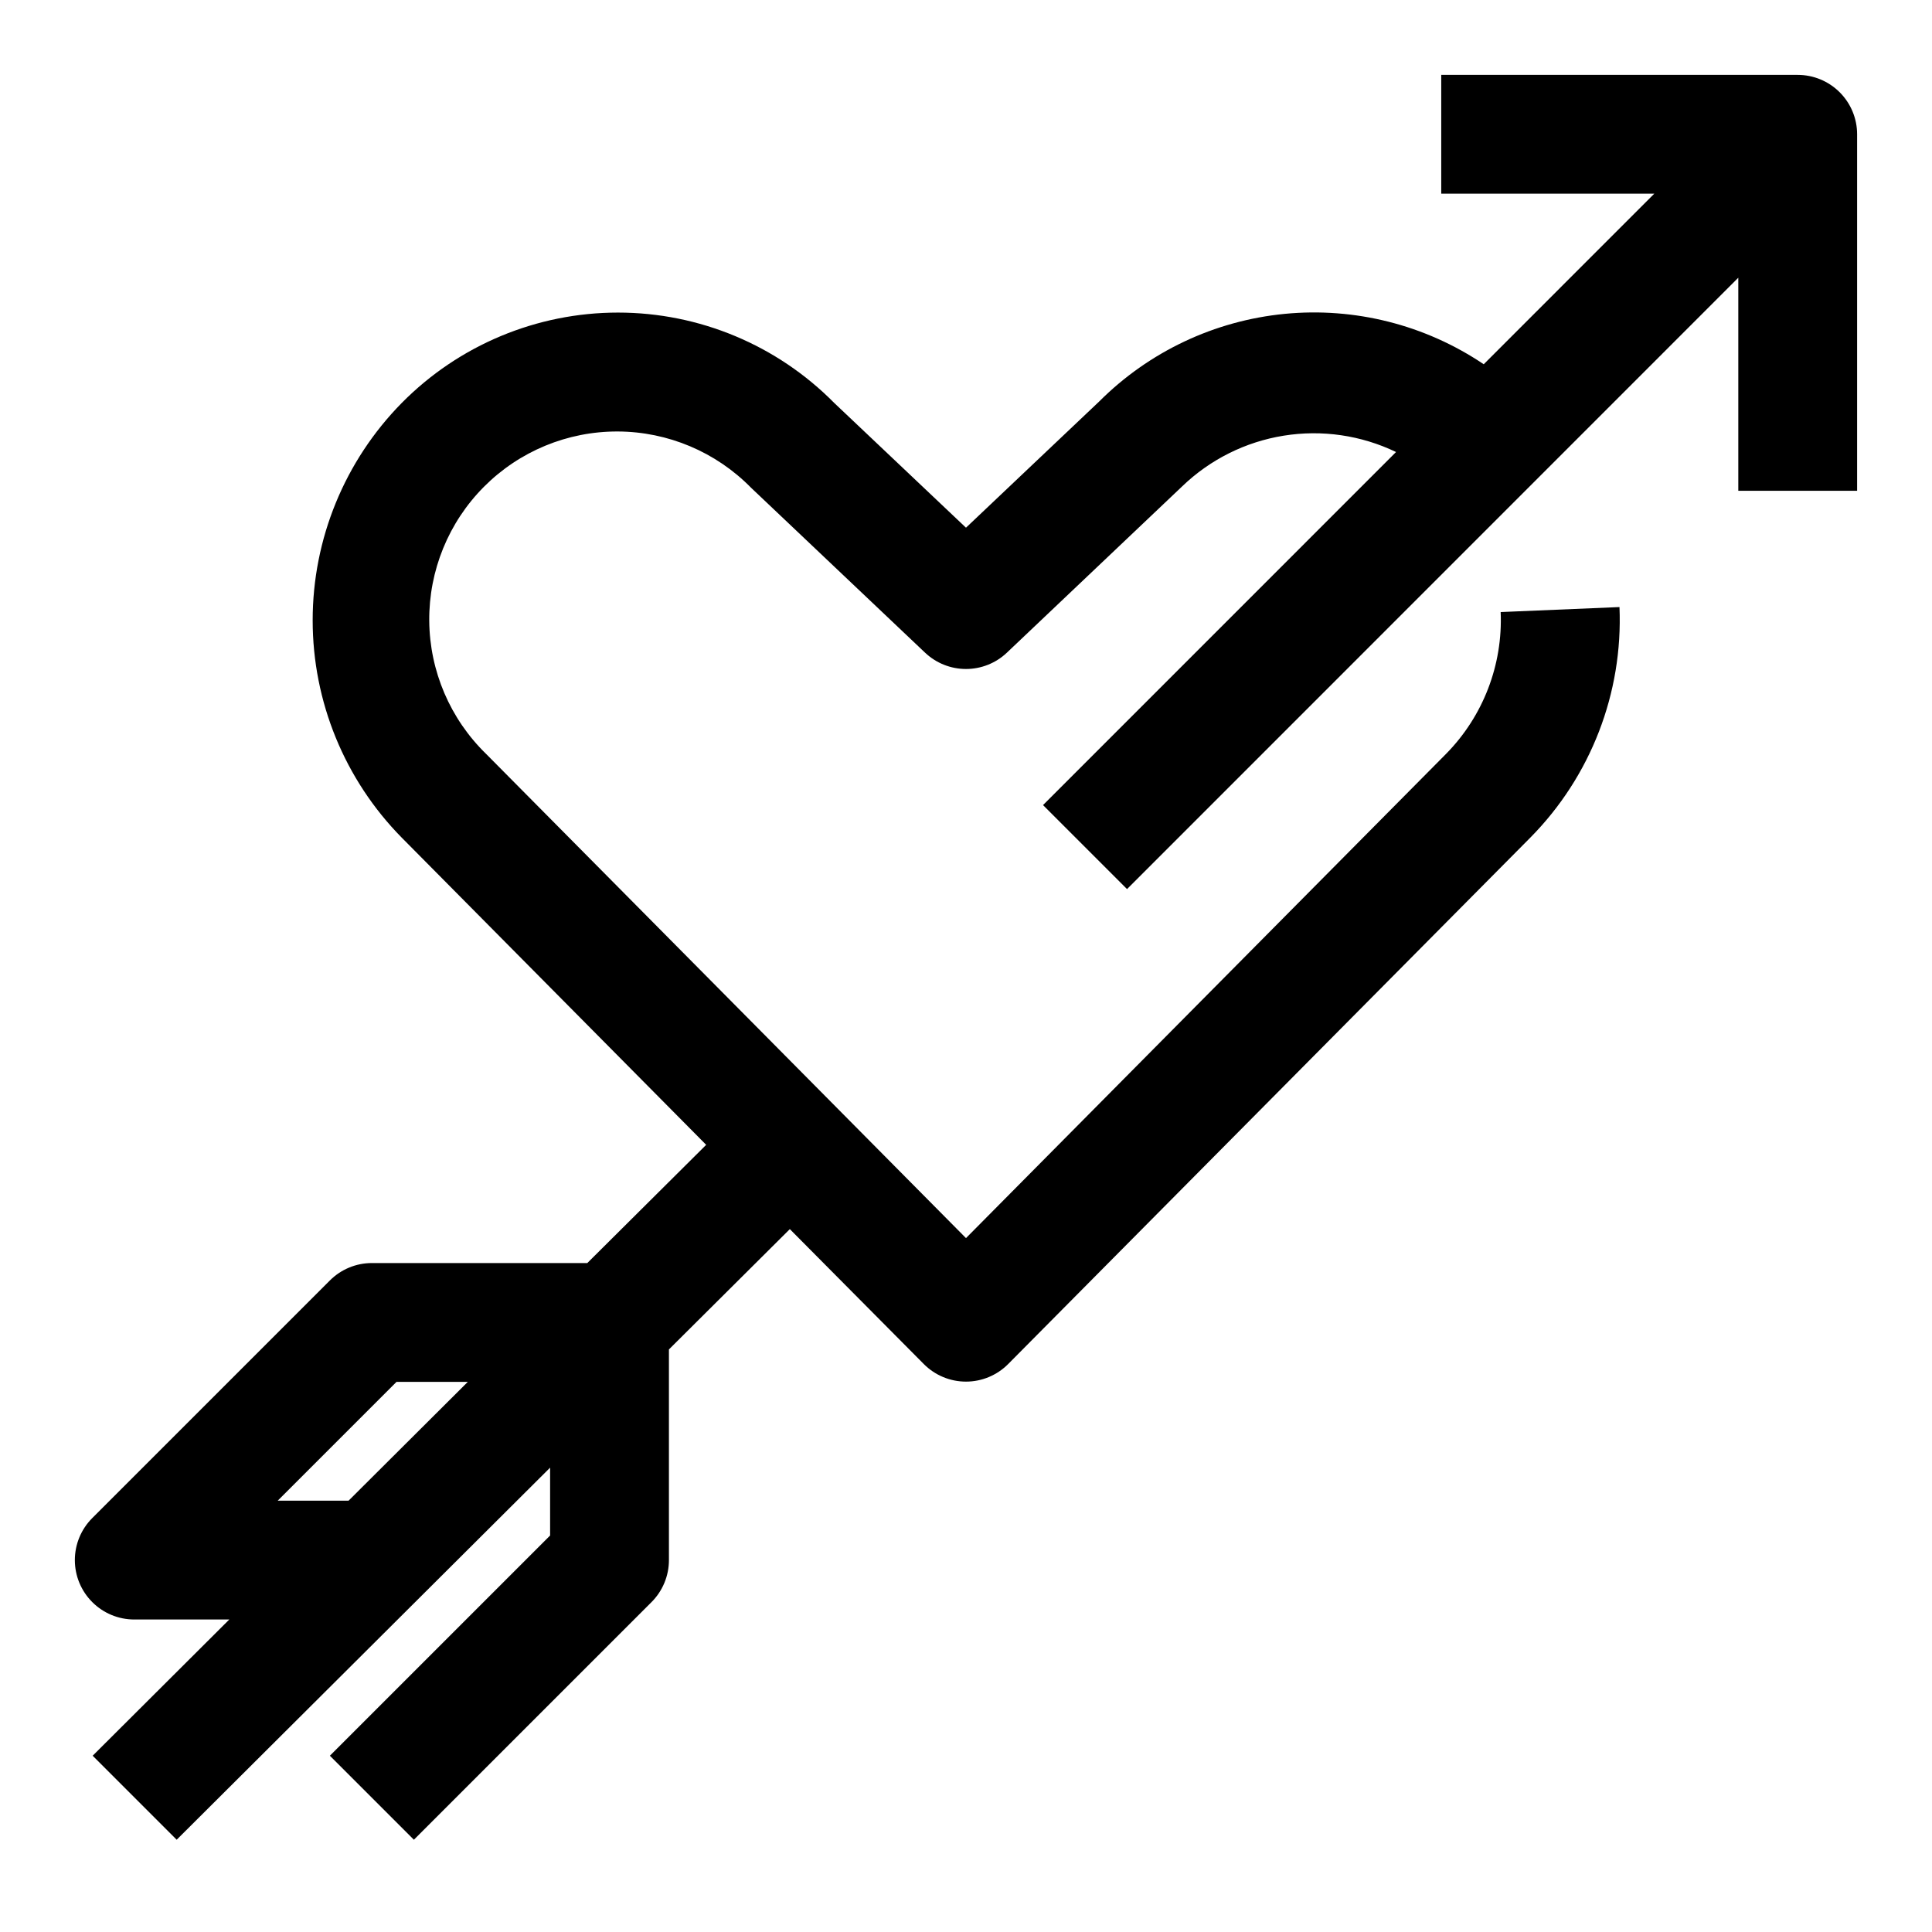 <?xml version="1.0" encoding="UTF-8"?>
<!-- Uploaded to: SVG Repo, www.svgrepo.com, Generator: SVG Repo Mixer Tools -->
<svg fill="#000000" width="800px" height="800px" version="1.1" viewBox="144 144 512 512" xmlns="http://www.w3.org/2000/svg">
 <path d="m620.41 163.84h-94.465v31.488h56.457l-45.199 45.203c-15.496-10.438-34.141-15.156-52.738-13.355-18.594 1.805-35.984 10.023-49.188 23.242l-35.281 33.426-34.922-33.062c-15.129-15.324-35.766-23.945-57.301-23.945-21.531 0-42.168 8.621-57.301 23.945-15.133 15.355-23.613 36.047-23.613 57.605 0 21.559 8.48 42.254 23.613 57.609l80.672 81.398-31.504 31.328h-57.086c-4.176 0-8.18 1.66-11.133 4.613l-62.977 62.977c-2.949 2.953-4.609 6.957-4.609 11.129 0 4.176 1.66 8.18 4.613 11.133 2.949 2.953 6.953 4.613 11.129 4.613h25.191l-36.211 36.102 22.262 22.262 98.965-98.605v17.98l-58.363 58.363 22.262 22.262 62.977-62.977c2.953-2.953 4.613-6.957 4.613-11.133v-55.828l32.039-31.883 35.504 35.758c2.957 2.981 6.981 4.656 11.18 4.656 4.195 0 8.219-1.676 11.176-4.656l138.39-139.52c16.02-16.199 24.574-38.328 23.617-61.09l-31.488 1.324c0.598 14-4.648 27.617-14.484 37.598l-127.21 128.31-127.17-128.31c-9.535-9.273-14.965-21.977-15.074-35.277-0.109-13.301 5.109-26.094 14.496-35.52 9.383-9.43 22.152-14.707 35.453-14.656 13.301 0.051 26.031 5.422 35.344 14.918l46.113 43.707h0.004c2.922 2.773 6.801 4.316 10.832 4.316 4.027 0 7.906-1.543 10.832-4.316l46.461-44.082c7.387-7.121 16.781-11.809 26.91-13.434 10.133-1.629 20.52-0.117 29.766 4.332l-93.551 93.566 22.262 22.262 161.99-162.02v56.457h31.488v-94.465c0-4.176-1.66-8.18-4.613-11.133s-6.957-4.613-11.133-4.613zm-402.82 377.86 31.488-31.488h18.895l-31.602 31.488z"/>
</svg>